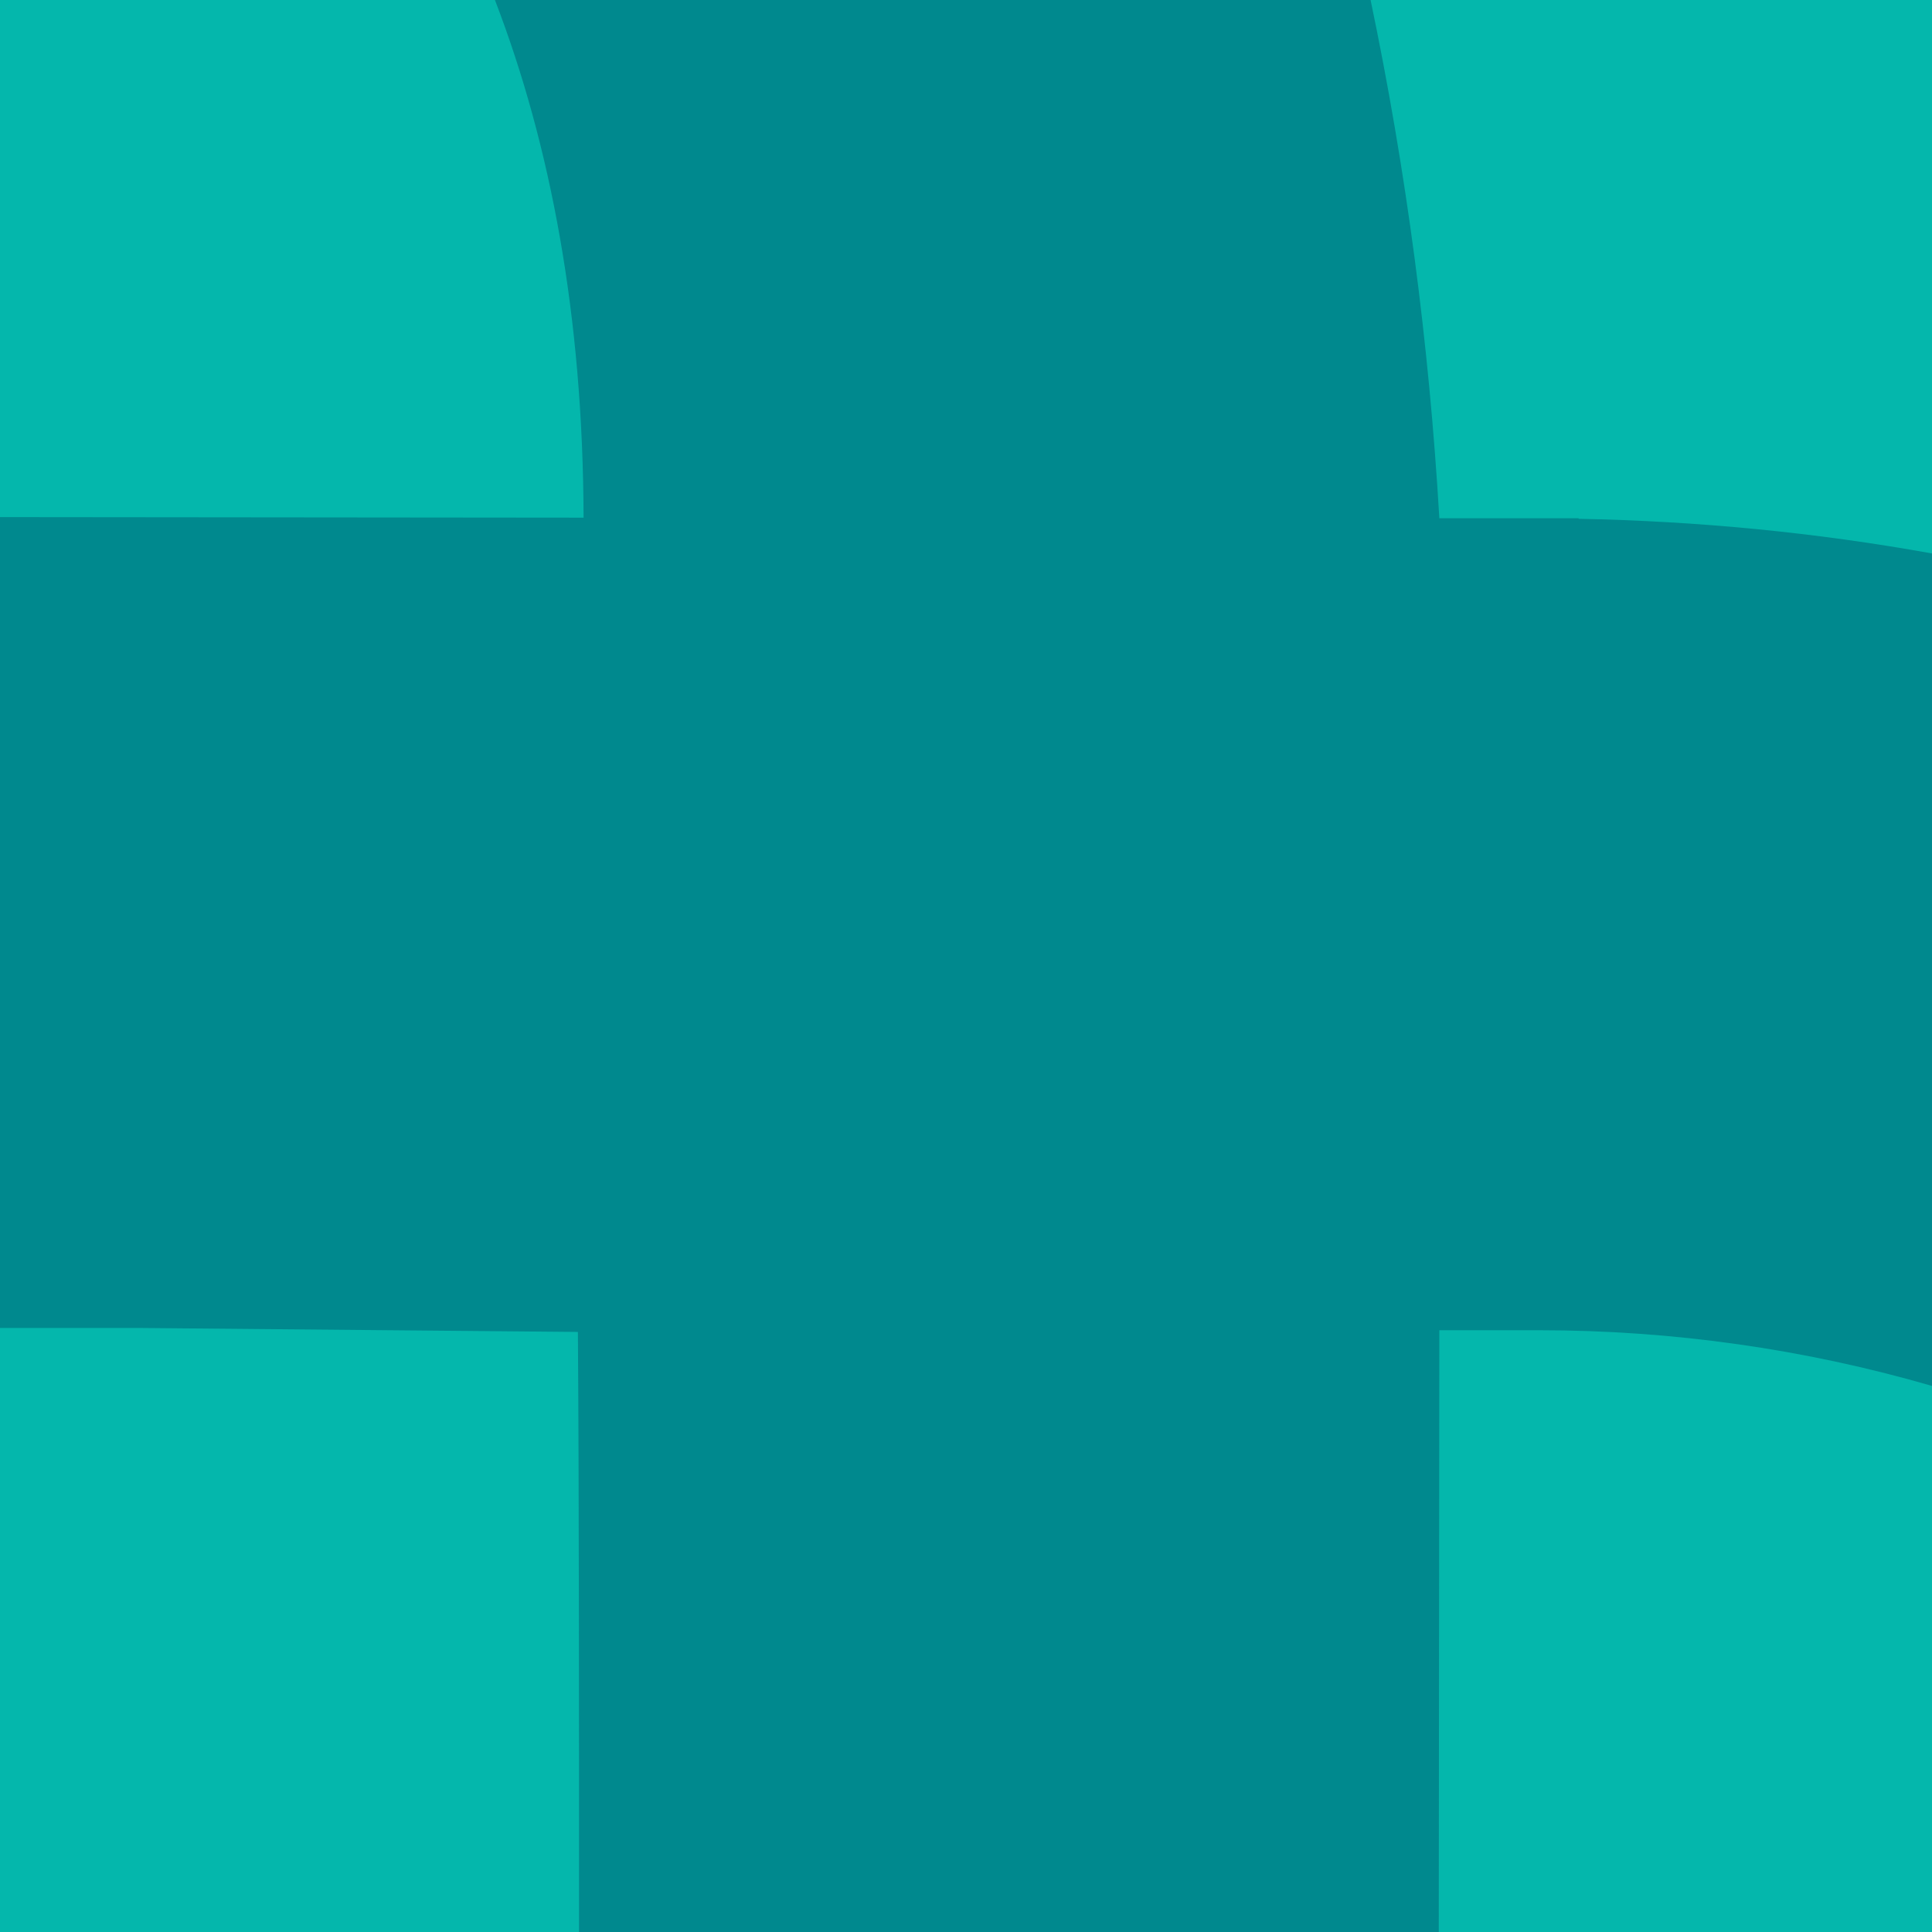<?xml version="1.0" encoding="utf-8"?>
<!-- Generator: Adobe Illustrator 27.1.0, SVG Export Plug-In . SVG Version: 6.00 Build 0)  -->
<svg version="1.1" id="Calque_1" xmlns="http://www.w3.org/2000/svg" xmlns:xlink="http://www.w3.org/1999/xlink" x="0px" y="0px"
	 viewBox="0 0 340 340" style="enable-background:new 0 0 340 340;" xml:space="preserve">
<style type="text/css">
	.st0{fill:#231993;}
	.st1{fill:none;stroke:#707070;}
	.st2{fill:#04B7AC;}
	.st3{fill:#00898E;}
</style>
<g id="Rectangle_417">
	<rect y="0" class="st0" width="340" height="340"/>
	<rect x="0.5" y="0.5" class="st1" width="339" height="339"/>
</g>
<g id="Groupe_3458">
	<rect id="Rectangle_385" y="0" class="st2" width="340" height="340"/>
	<path id="Intersection_12" class="st3" d="M101.9,340c0-39,0-78.3-0.2-105.6l-77.3-0.7H0V91l102.7,0.1C102.6,55.6,96.9,25.5,87.1,0
		h154.1c6.3,30.1,10.3,60.5,12.1,91.2h24.5v0.1c20.9,0.4,41.7,2.4,62.2,6.1v146.5c-22.4-6.5-45.7-9.8-69.1-9.8h-17.6L253.2,340
		L101.9,340L101.9,340z"/>
</g>
</svg>

